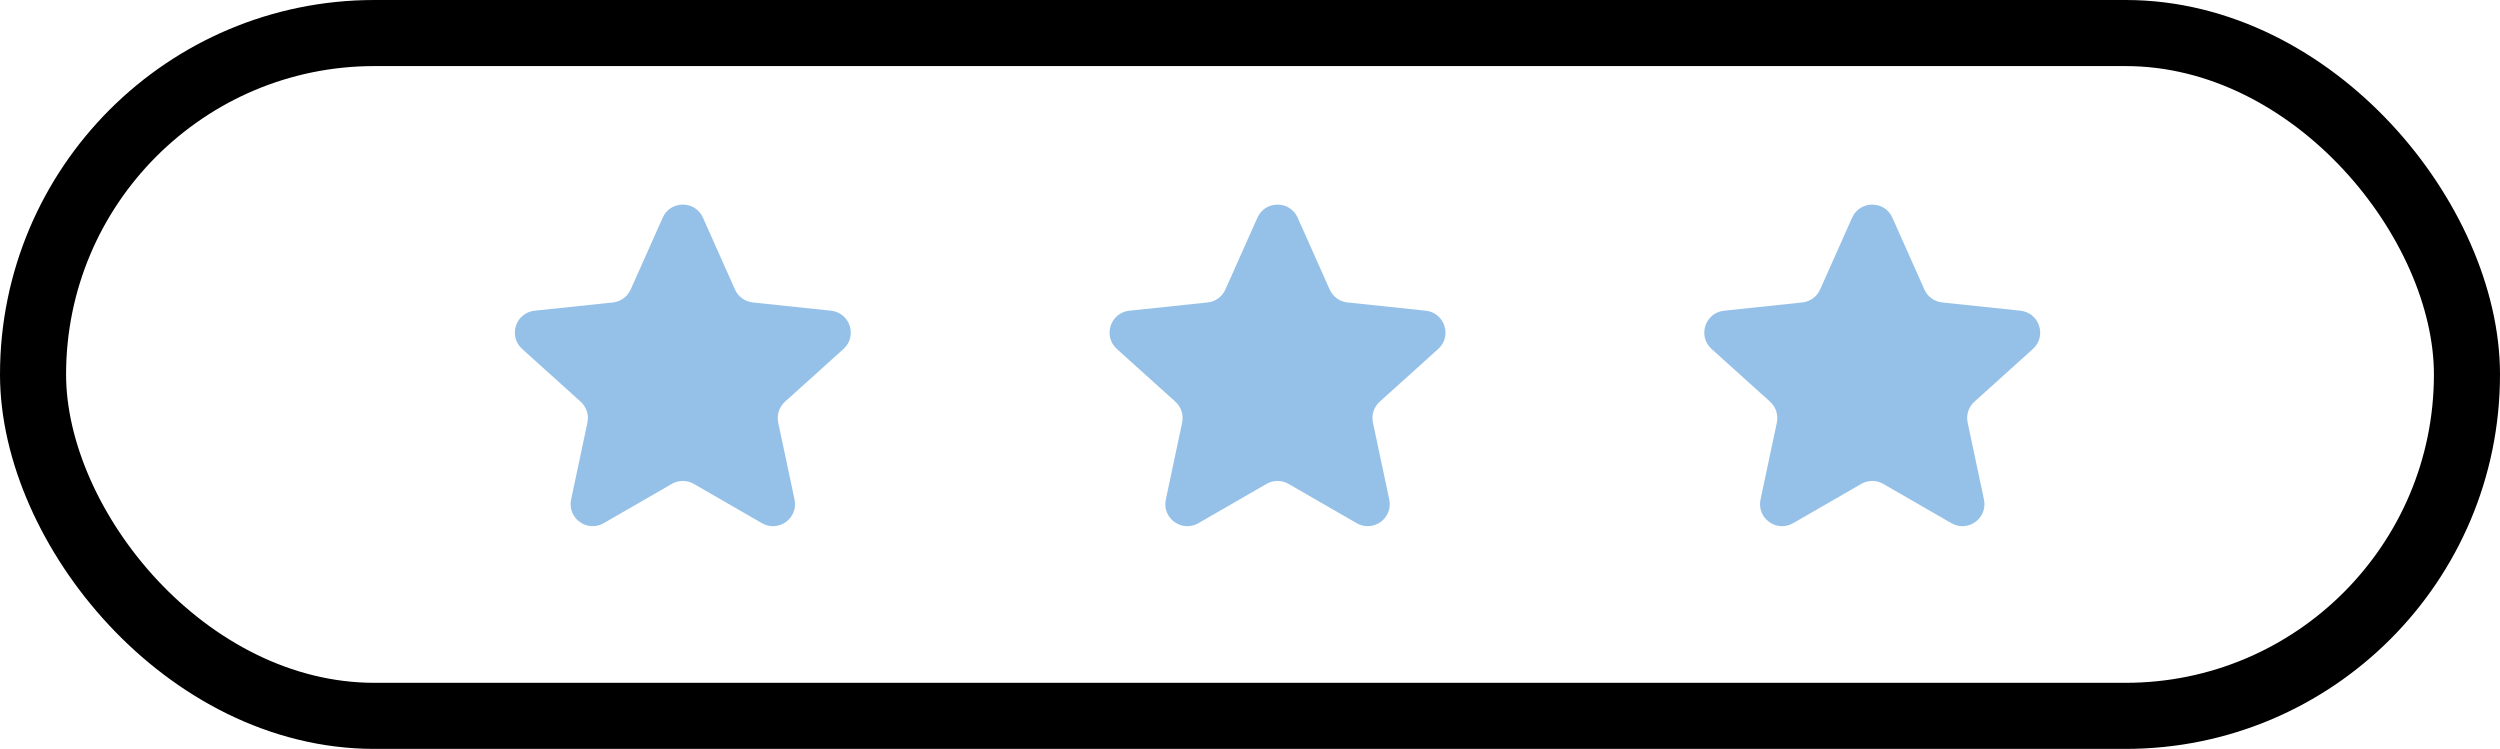 <svg width="227" height="68" viewBox="0 0 227 68" fill="none" xmlns="http://www.w3.org/2000/svg">
<rect x="3" y="3" width="221" height="62" rx="31" stroke="black" stroke-width="6"/>
<path d="M76.588 31.687C77.873 30.528 77.18 28.394 75.459 28.212L68.352 27.462C67.642 27.387 67.026 26.939 66.735 26.287L63.827 19.763C63.122 18.182 60.878 18.182 60.173 19.763L57.265 26.287C56.974 26.939 56.358 27.387 55.648 27.462L48.541 28.212C46.82 28.394 46.127 30.528 47.413 31.687L52.72 36.471C53.251 36.949 53.486 37.673 53.338 38.371L51.856 45.359C51.497 47.053 53.313 48.371 54.812 47.507L61.001 43.938C61.619 43.581 62.381 43.581 62.999 43.938L69.188 47.507C70.687 48.371 72.503 47.053 72.144 45.359L70.662 38.371C70.514 37.673 70.749 36.949 71.28 36.471L76.588 31.687Z" fill="#95C1E8"/>
<path d="M130.588 31.687C131.873 30.528 131.18 28.394 129.459 28.212L122.352 27.462C121.642 27.387 121.026 26.939 120.735 26.287L117.827 19.763C117.122 18.182 114.878 18.182 114.173 19.763L111.265 26.287C110.974 26.939 110.358 27.387 109.648 27.462L102.541 28.212C100.82 28.394 100.127 30.528 101.412 31.687L106.72 36.471C107.251 36.949 107.486 37.673 107.338 38.371L105.856 45.359C105.497 47.053 107.313 48.371 108.812 47.507L115.001 43.938C115.619 43.581 116.381 43.581 116.999 43.938L123.188 47.507C124.687 48.371 126.503 47.053 126.144 45.359L124.662 38.371C124.514 37.673 124.749 36.949 125.28 36.471L130.588 31.687Z" fill="#95C1E8"/>
<path d="M184.588 31.687C185.873 30.528 185.18 28.394 183.459 28.212L176.352 27.462C175.642 27.387 175.026 26.939 174.735 26.287L171.827 19.763C171.122 18.182 168.878 18.182 168.173 19.763L165.265 26.287C164.974 26.939 164.358 27.387 163.648 27.462L156.541 28.212C154.82 28.394 154.127 30.528 155.412 31.687L160.72 36.471C161.251 36.949 161.486 37.673 161.338 38.371L159.856 45.359C159.497 47.053 161.313 48.371 162.812 47.507L169.001 43.938C169.619 43.581 170.381 43.581 170.999 43.938L177.188 47.507C178.687 48.371 180.503 47.053 180.144 45.359L178.662 38.371C178.514 37.673 178.749 36.949 179.28 36.471L184.588 31.687Z" fill="#95C1E8"/>
</svg>
